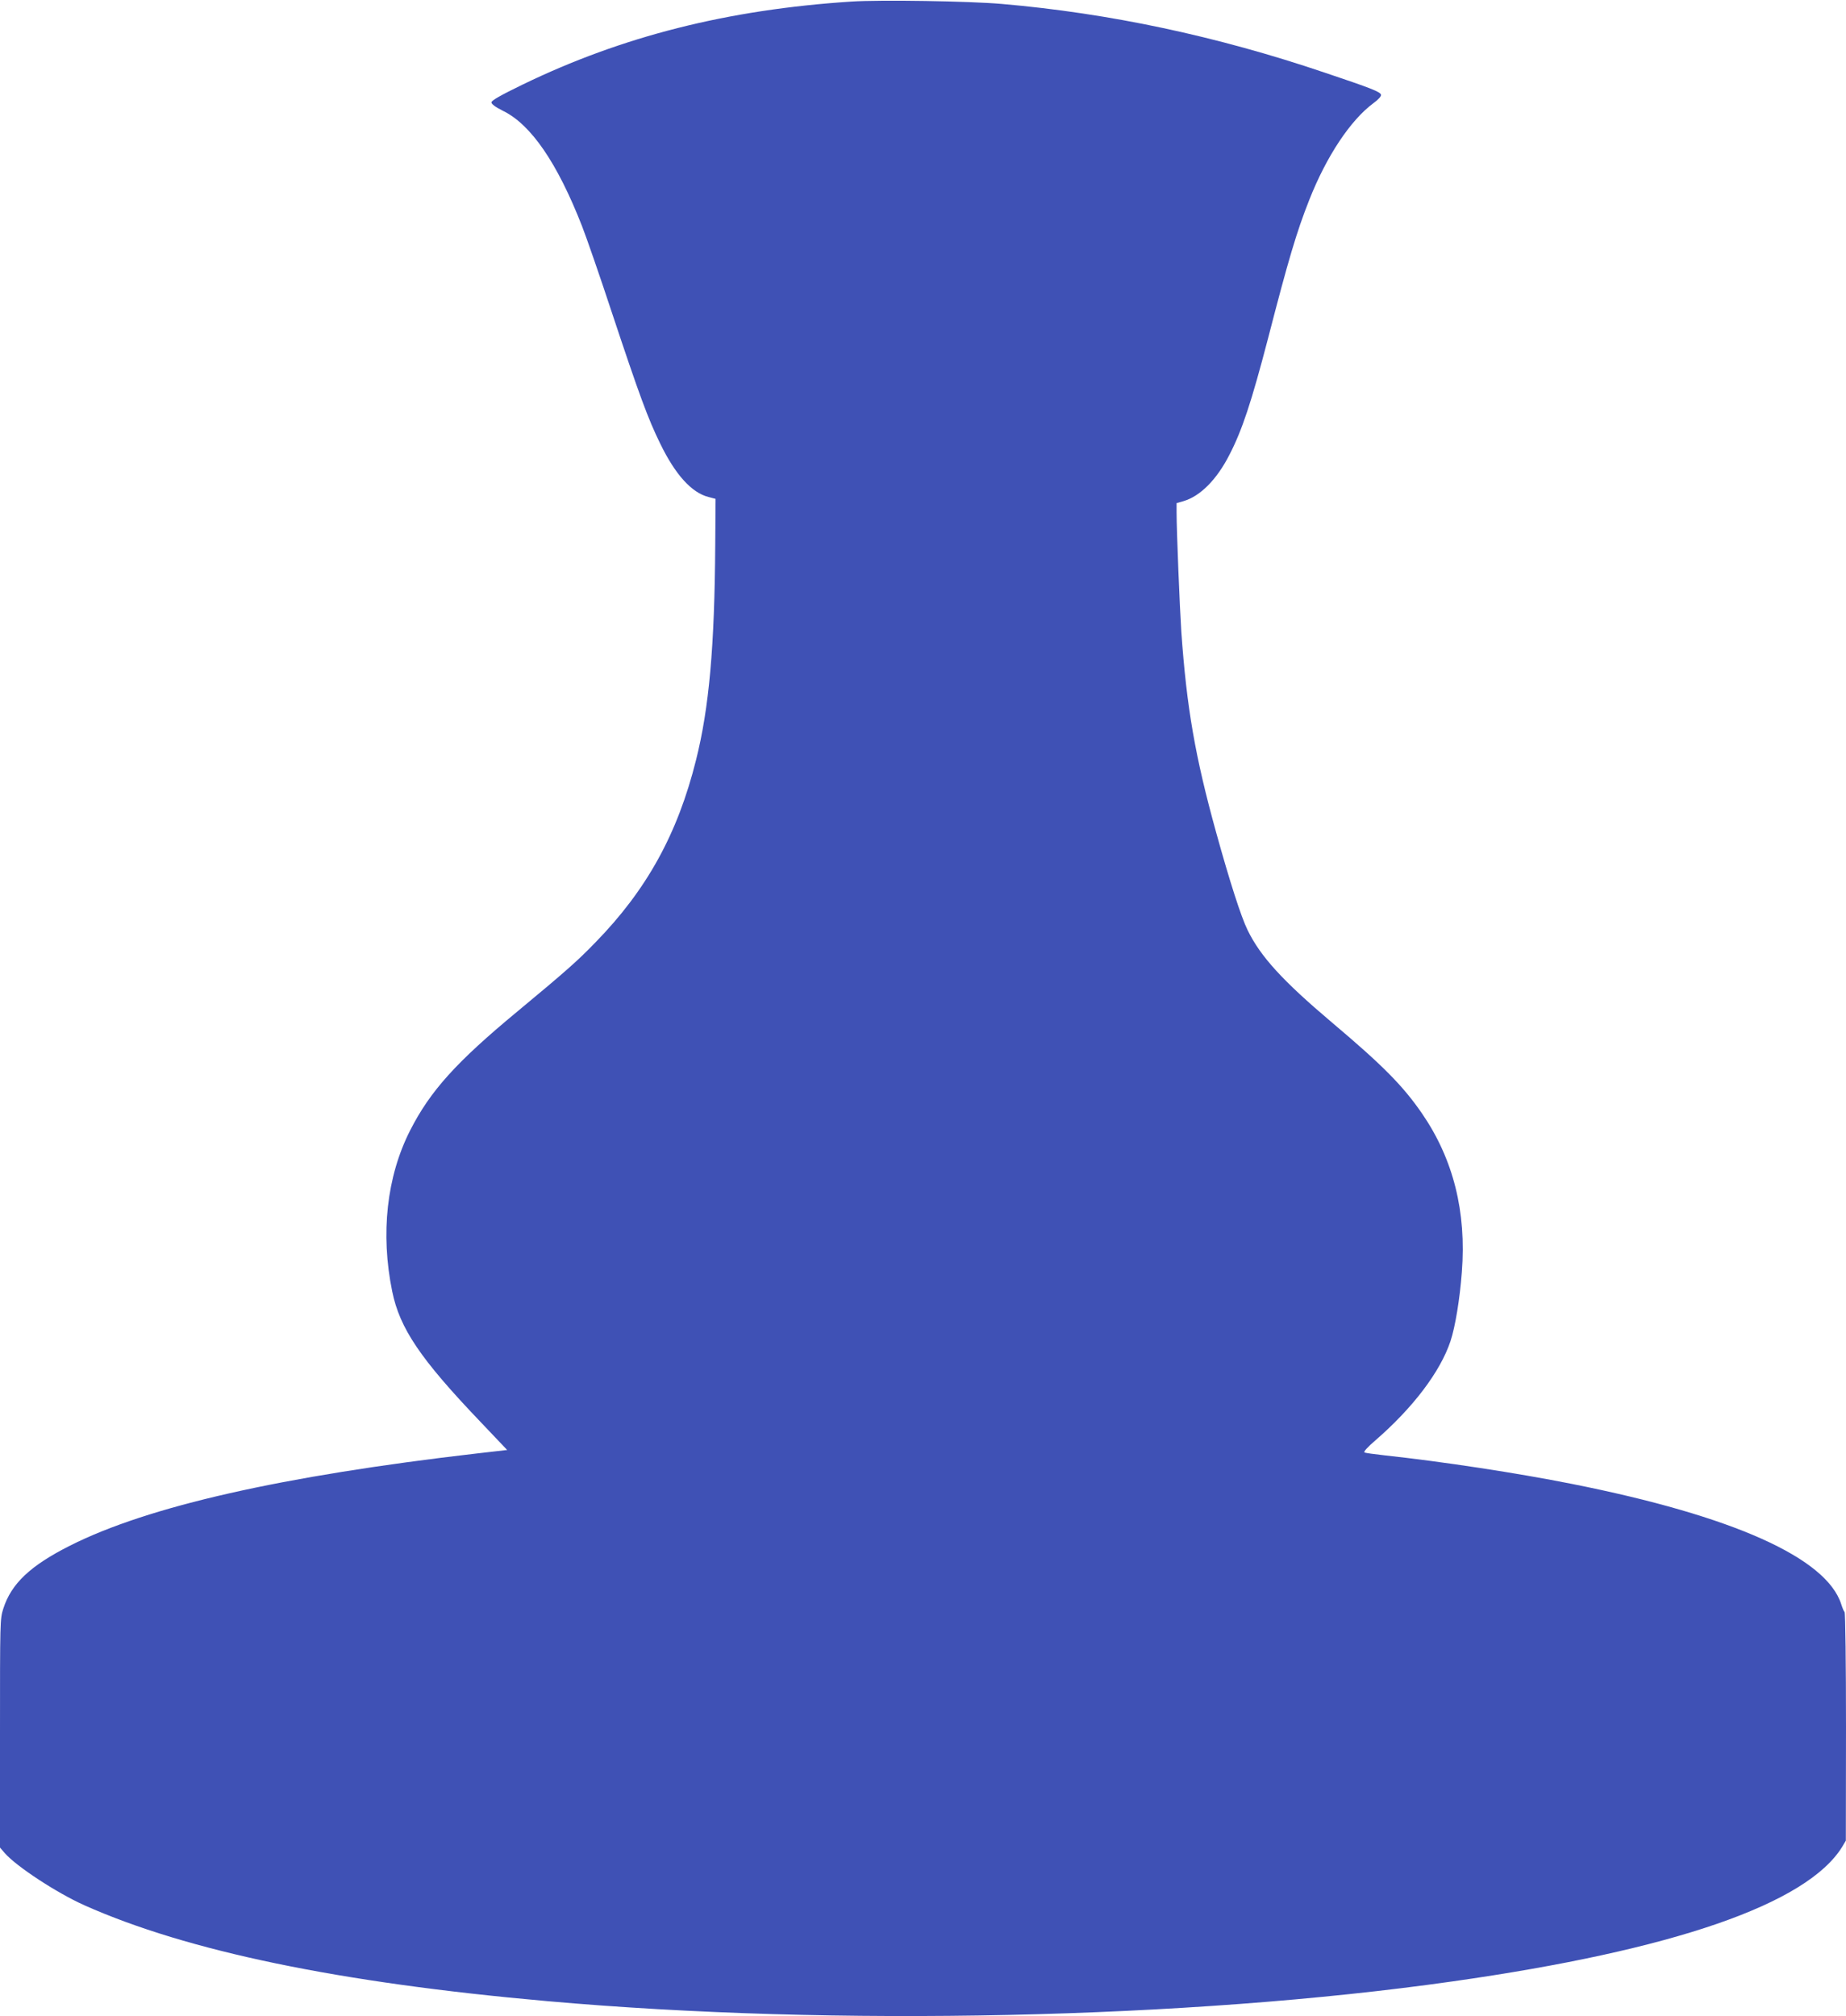 <?xml version="1.0" standalone="no"?>
<!DOCTYPE svg PUBLIC "-//W3C//DTD SVG 20010904//EN"
 "http://www.w3.org/TR/2001/REC-SVG-20010904/DTD/svg10.dtd">
<svg version="1.0" xmlns="http://www.w3.org/2000/svg"
 width="1172pt" height="1280pt" viewBox="0 0 1172 1280"
 preserveAspectRatio="xMidYMid meet">
<g transform="translate(0,1280) scale(0.1,-0.1)"
fill="#3f51b5" stroke="none">
<path d="M5405 12790 c-786 -51 -1456 -221 -2087 -527 -140 -68 -198 -101
-198 -113 0 -11 26 -30 74 -54 178 -87 345 -332 501 -731 26 -66 112 -313 190
-550 175 -527 230 -675 306 -830 96 -198 200 -313 307 -340 l45 -12 -2 -289
c-4 -649 -39 -1039 -122 -1369 -117 -469 -313 -824 -639 -1158 -114 -118 -189
-184 -495 -438 -389 -322 -554 -505 -682 -757 -148 -292 -188 -654 -113 -1020
48 -235 178 -428 559 -827 l171 -180 -192 -22 c-1236 -143 -2087 -335 -2583
-585 -252 -127 -373 -241 -424 -400 -21 -66 -21 -79 -21 -792 l0 -725 31 -36
c75 -85 330 -252 504 -330 655 -292 1619 -492 2940 -609 1822 -162 4070 -113
5745 125 1406 199 2252 492 2476 855 l23 39 1 721 c0 400 -4 724 -9 730 -5 5
-14 27 -21 49 -93 295 -687 561 -1707 764 -351 70 -824 142 -1193 182 -63 7
-121 15 -127 18 -8 4 18 33 68 76 239 207 413 436 478 631 30 91 59 265 72
438 30 383 -54 717 -252 1006 -121 176 -248 305 -574 580 -312 264 -452 417
-534 585 -41 83 -114 310 -200 621 -133 480 -187 791 -221 1274 -10 153 -30
639 -30 755 l0 61 45 13 c105 31 210 136 290 293 81 156 140 335 246 741 128
496 182 678 261 877 109 277 262 508 409 616 30 22 49 43 47 52 -4 19 -60 41
-358 141 -685 232 -1367 377 -2050 436 -207 18 -770 27 -955 15z"/>
</g>
</svg>
